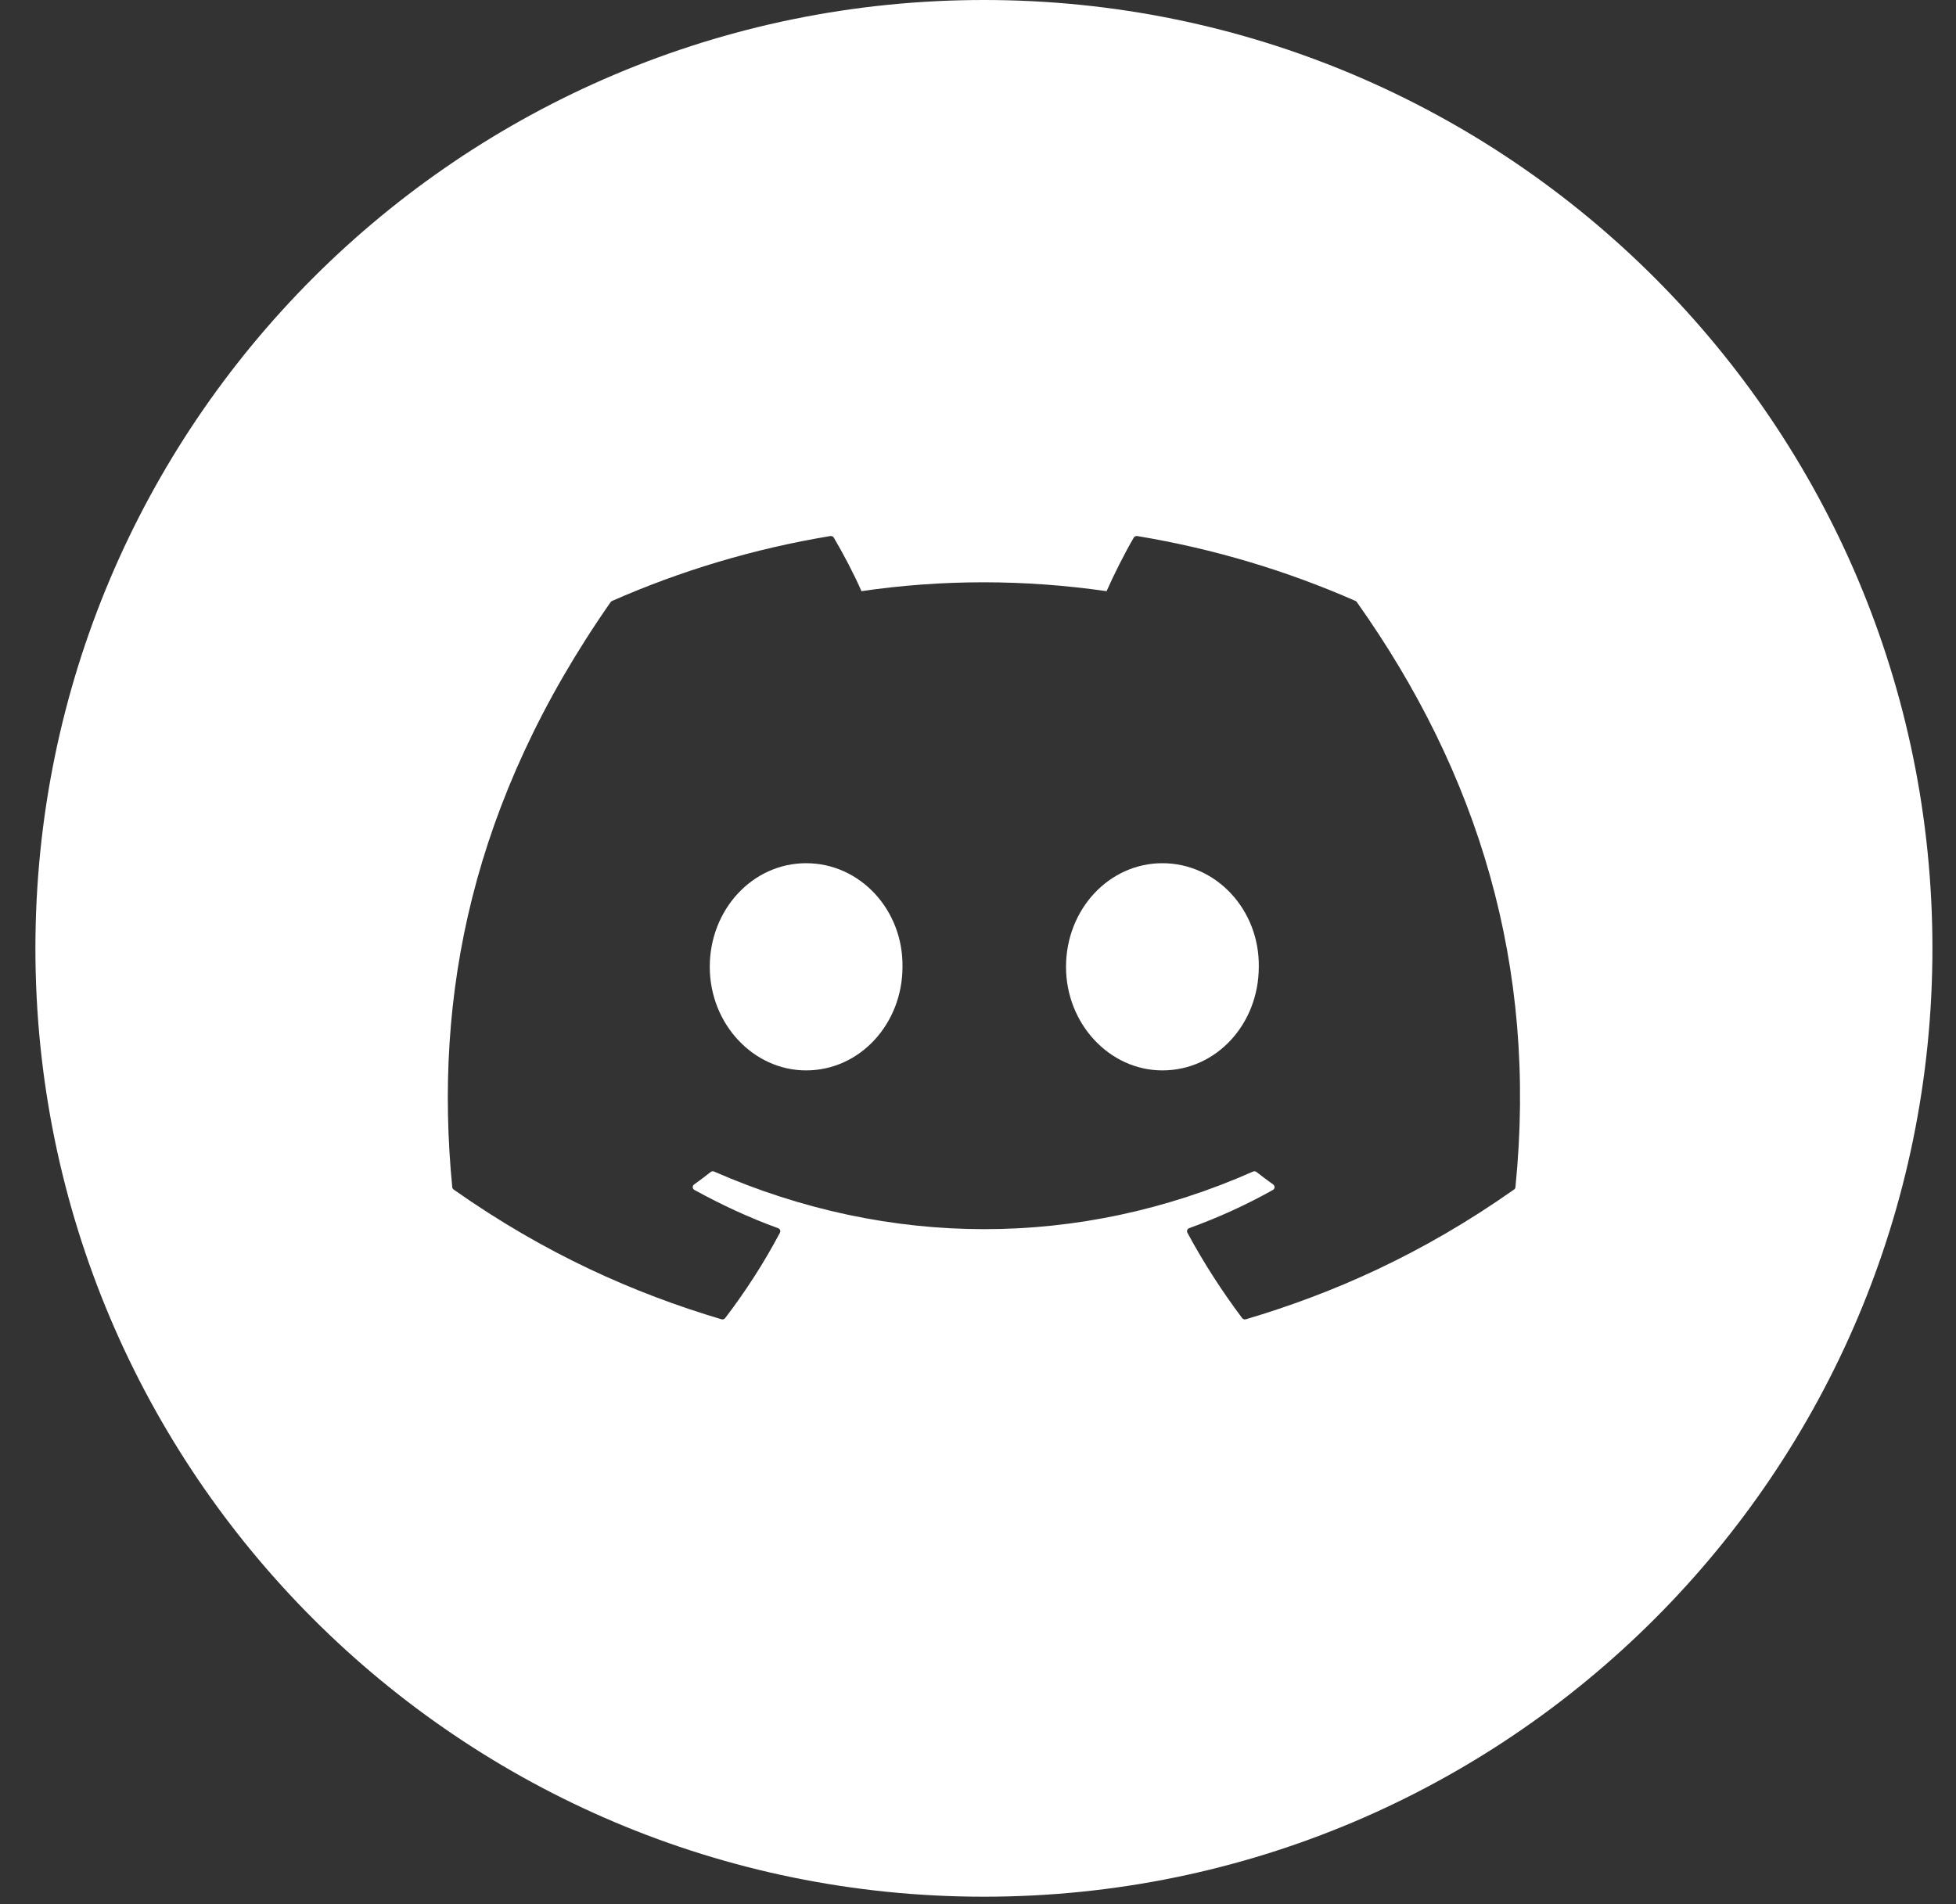 <svg width="38" height="37" viewBox="0 0 38 37" fill="none" xmlns="http://www.w3.org/2000/svg">
    <rect x="0" y="0" width="38" height="37" fill="#333333" stroke="none"/>
    <path d="M13.789 18.786C13.789 19.895 14.634 20.799 15.661 20.799C16.704 20.799 17.533 19.895 17.533 18.786C17.549 17.684 16.712 16.773 15.661 16.773C14.618 16.773 13.789 17.676 13.789 18.786Z" fill="white"/>
    <path d="M20.71 18.786C20.71 19.895 21.556 20.799 22.582 20.799C23.634 20.799 24.455 19.895 24.455 18.786C24.471 17.684 23.634 16.773 22.582 16.773C21.54 16.773 20.71 17.676 20.71 18.786Z" fill="white"/>
    <path fill-rule="evenodd" clip-rule="evenodd" d="M19.115 36.855C29.292 36.855 37.542 28.604 37.542 18.427C37.542 8.25 29.292 0 19.115 0C8.938 0 0.688 8.25 0.688 18.427C0.688 28.604 8.938 36.855 19.115 36.855ZM22.094 10.416C23.583 10.663 25.006 11.093 26.334 11.677C26.346 11.682 26.355 11.69 26.361 11.701C28.713 15.018 29.875 18.76 29.441 23.068C29.439 23.087 29.43 23.103 29.414 23.114C27.632 24.369 25.906 25.13 24.204 25.635C24.177 25.643 24.148 25.634 24.131 25.611C23.738 25.087 23.381 24.534 23.068 23.953C23.05 23.919 23.066 23.878 23.103 23.864C23.67 23.659 24.21 23.413 24.729 23.122C24.77 23.099 24.772 23.043 24.735 23.016C24.625 22.938 24.515 22.855 24.411 22.773C24.391 22.758 24.365 22.755 24.343 22.765C20.974 24.257 17.283 24.257 13.874 22.765C13.852 22.755 13.826 22.759 13.807 22.773C13.703 22.856 13.593 22.938 13.484 23.016C13.446 23.043 13.45 23.099 13.491 23.122C14.01 23.407 14.549 23.659 15.116 23.865C15.153 23.878 15.17 23.919 15.152 23.953C14.845 24.534 14.488 25.088 14.088 25.612C14.07 25.634 14.042 25.643 14.015 25.635C12.321 25.13 10.595 24.369 8.813 23.114C8.798 23.103 8.788 23.086 8.786 23.068C8.423 19.341 9.163 15.568 11.863 11.7C11.87 11.69 11.88 11.682 11.891 11.677C13.22 11.092 14.643 10.662 16.131 10.416C16.158 10.412 16.186 10.424 16.199 10.447C16.383 10.76 16.594 11.16 16.736 11.487C18.304 11.257 19.897 11.257 21.498 11.487C21.64 11.167 21.843 10.76 22.026 10.447C22.04 10.424 22.067 10.412 22.094 10.416Z" fill="white"/>
</svg>
